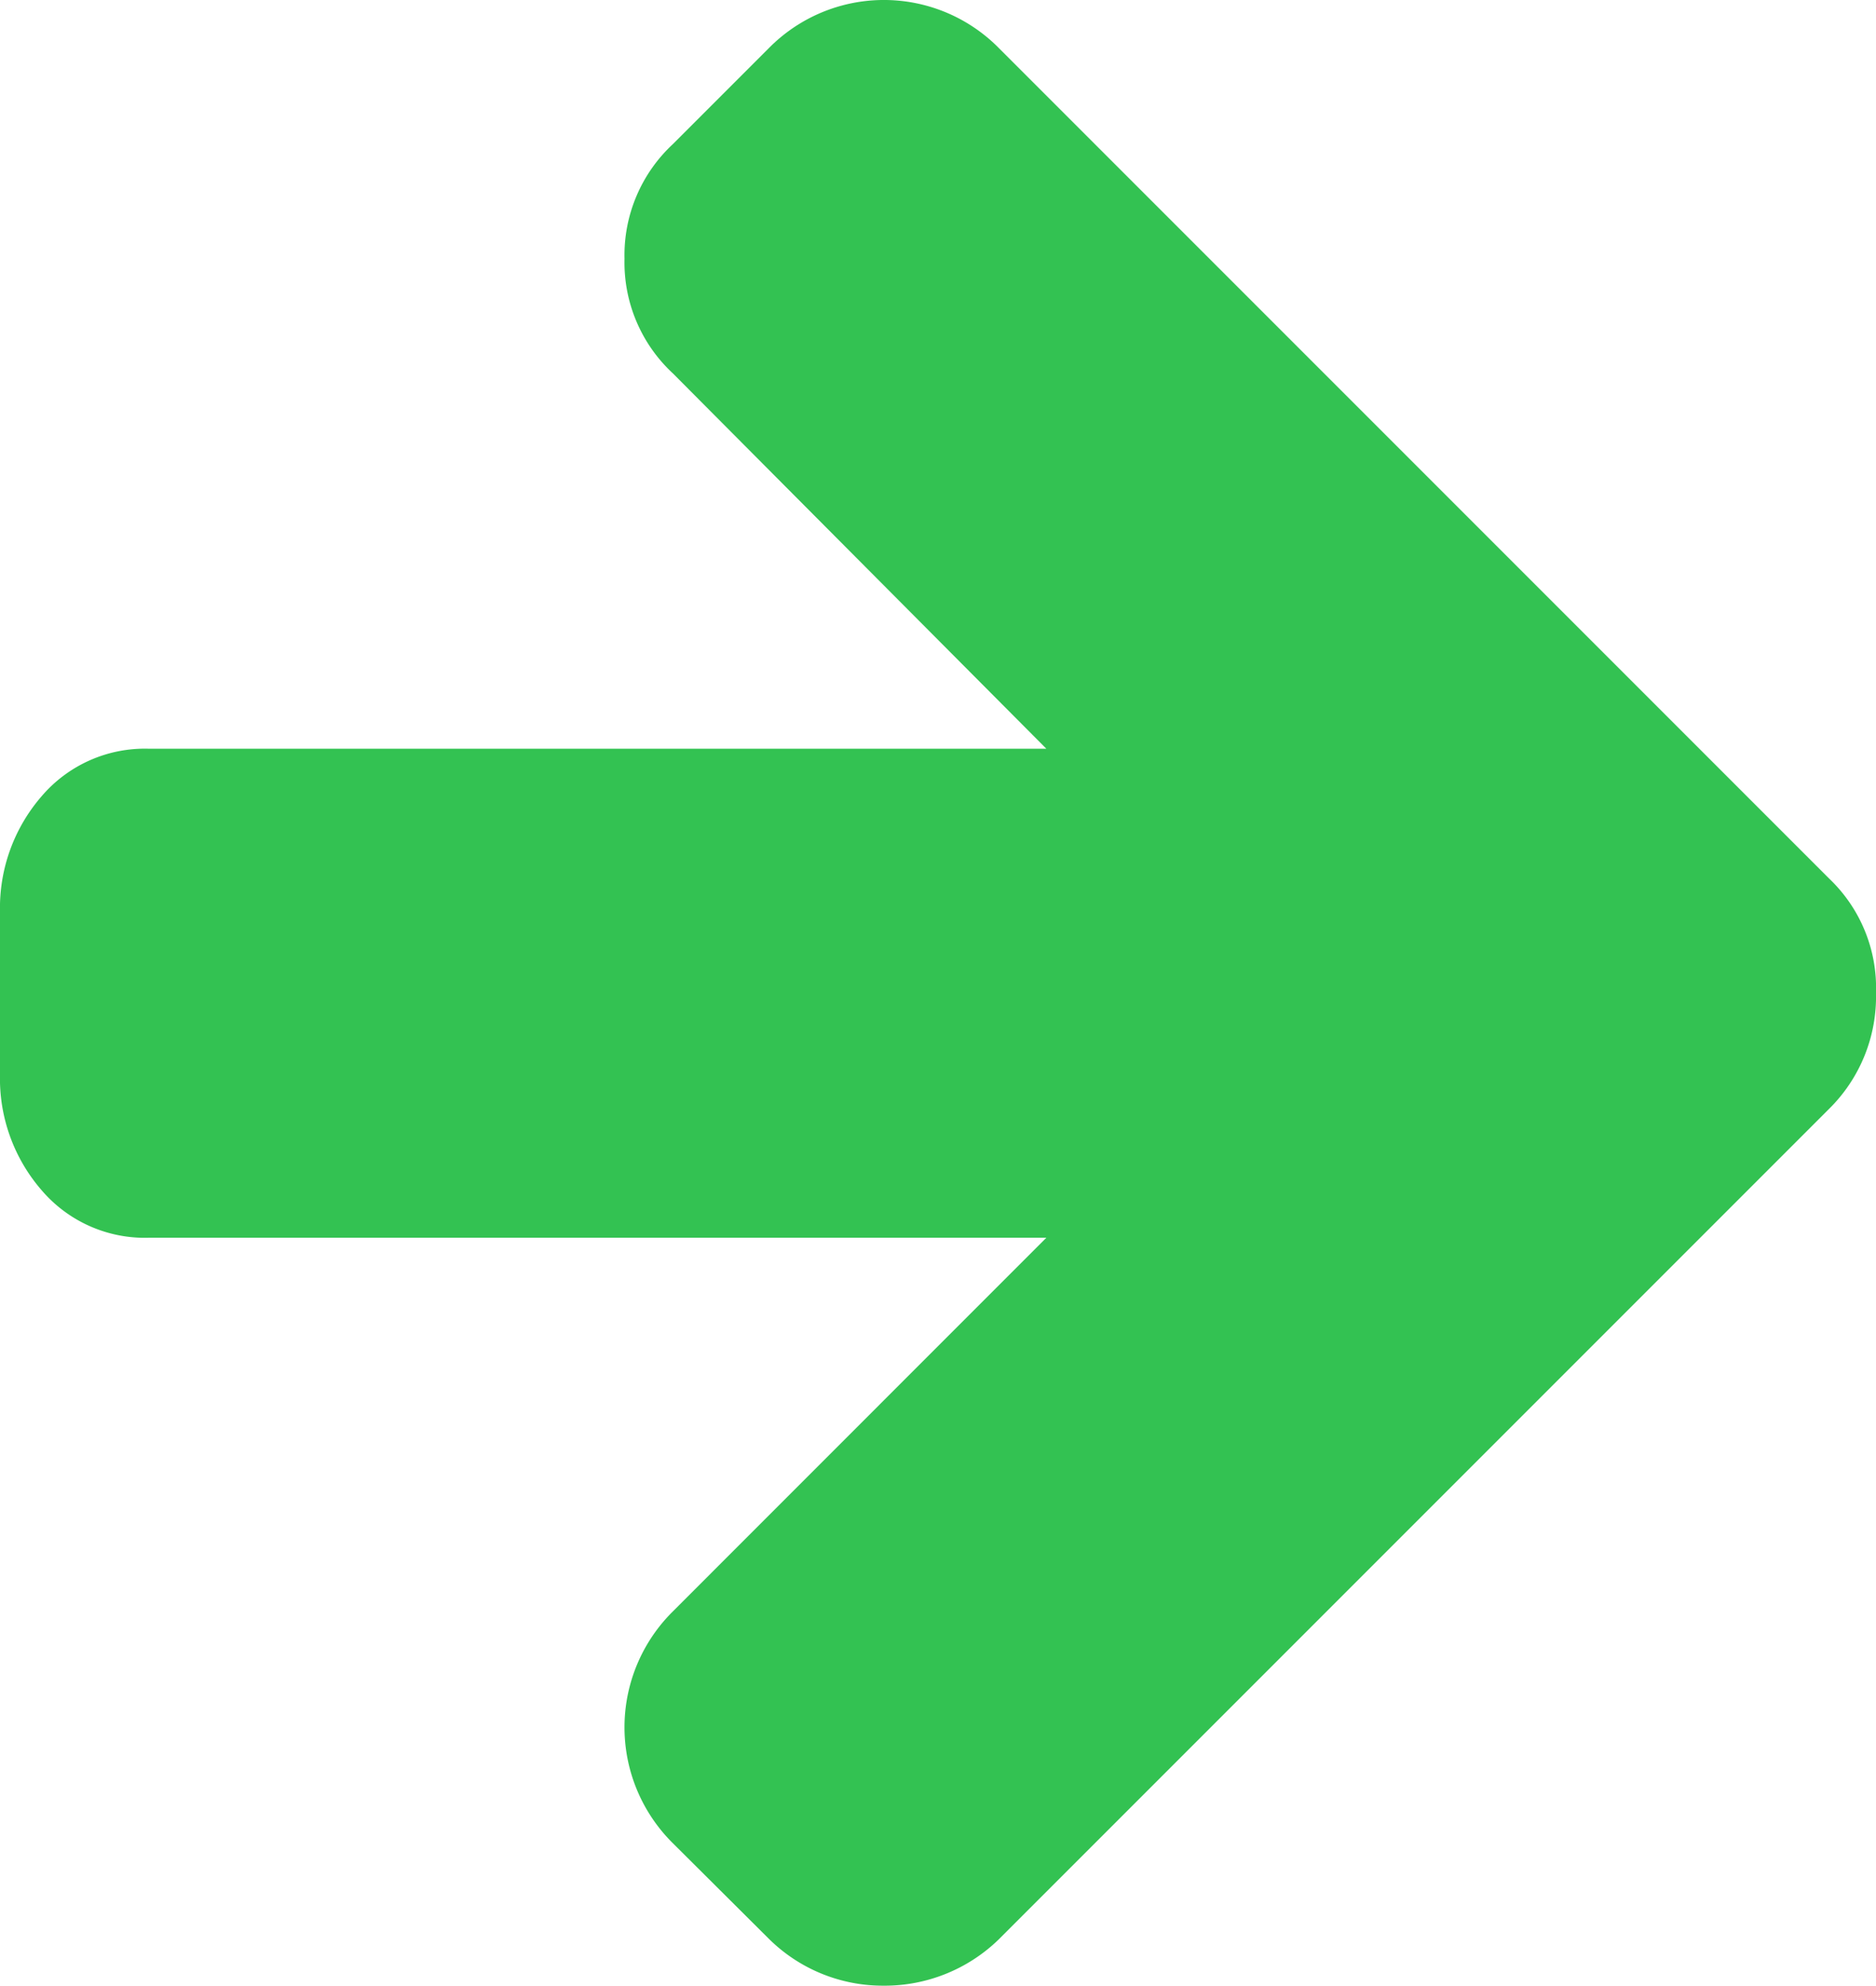 <?xml version="1.0" encoding="UTF-8"?> <svg xmlns="http://www.w3.org/2000/svg" viewBox="0 0 167.26 177.04"><defs><style>.cls-1{fill:#33c252;}</style></defs><g id="Layer_2" data-name="Layer 2"><g id="_ÎÓÈ_5" data-name="—ÎÓÈ_5"><path class="cls-1" d="M167.26,88.52a14.06,14.06,0,0,1-4.2,10.34l-74,74A14.59,14.59,0,0,1,78.75,177a14.43,14.43,0,0,1-10.23-4.21L60,164.31a14.53,14.53,0,0,1,0-20.68l33.29-33.3h-80a12.1,12.1,0,0,1-9.6-4.26A15.16,15.16,0,0,1,0,95.79V81.25A15.18,15.18,0,0,1,3.69,71a12.1,12.1,0,0,1,9.6-4.26h80L60,33.29a13.48,13.48,0,0,1-4.32-10.22A13.51,13.51,0,0,1,60,12.84l8.52-8.52a14.4,14.4,0,0,1,20.57,0l74,74A13.46,13.46,0,0,1,167.26,88.52Z"></path></g></g></svg> 